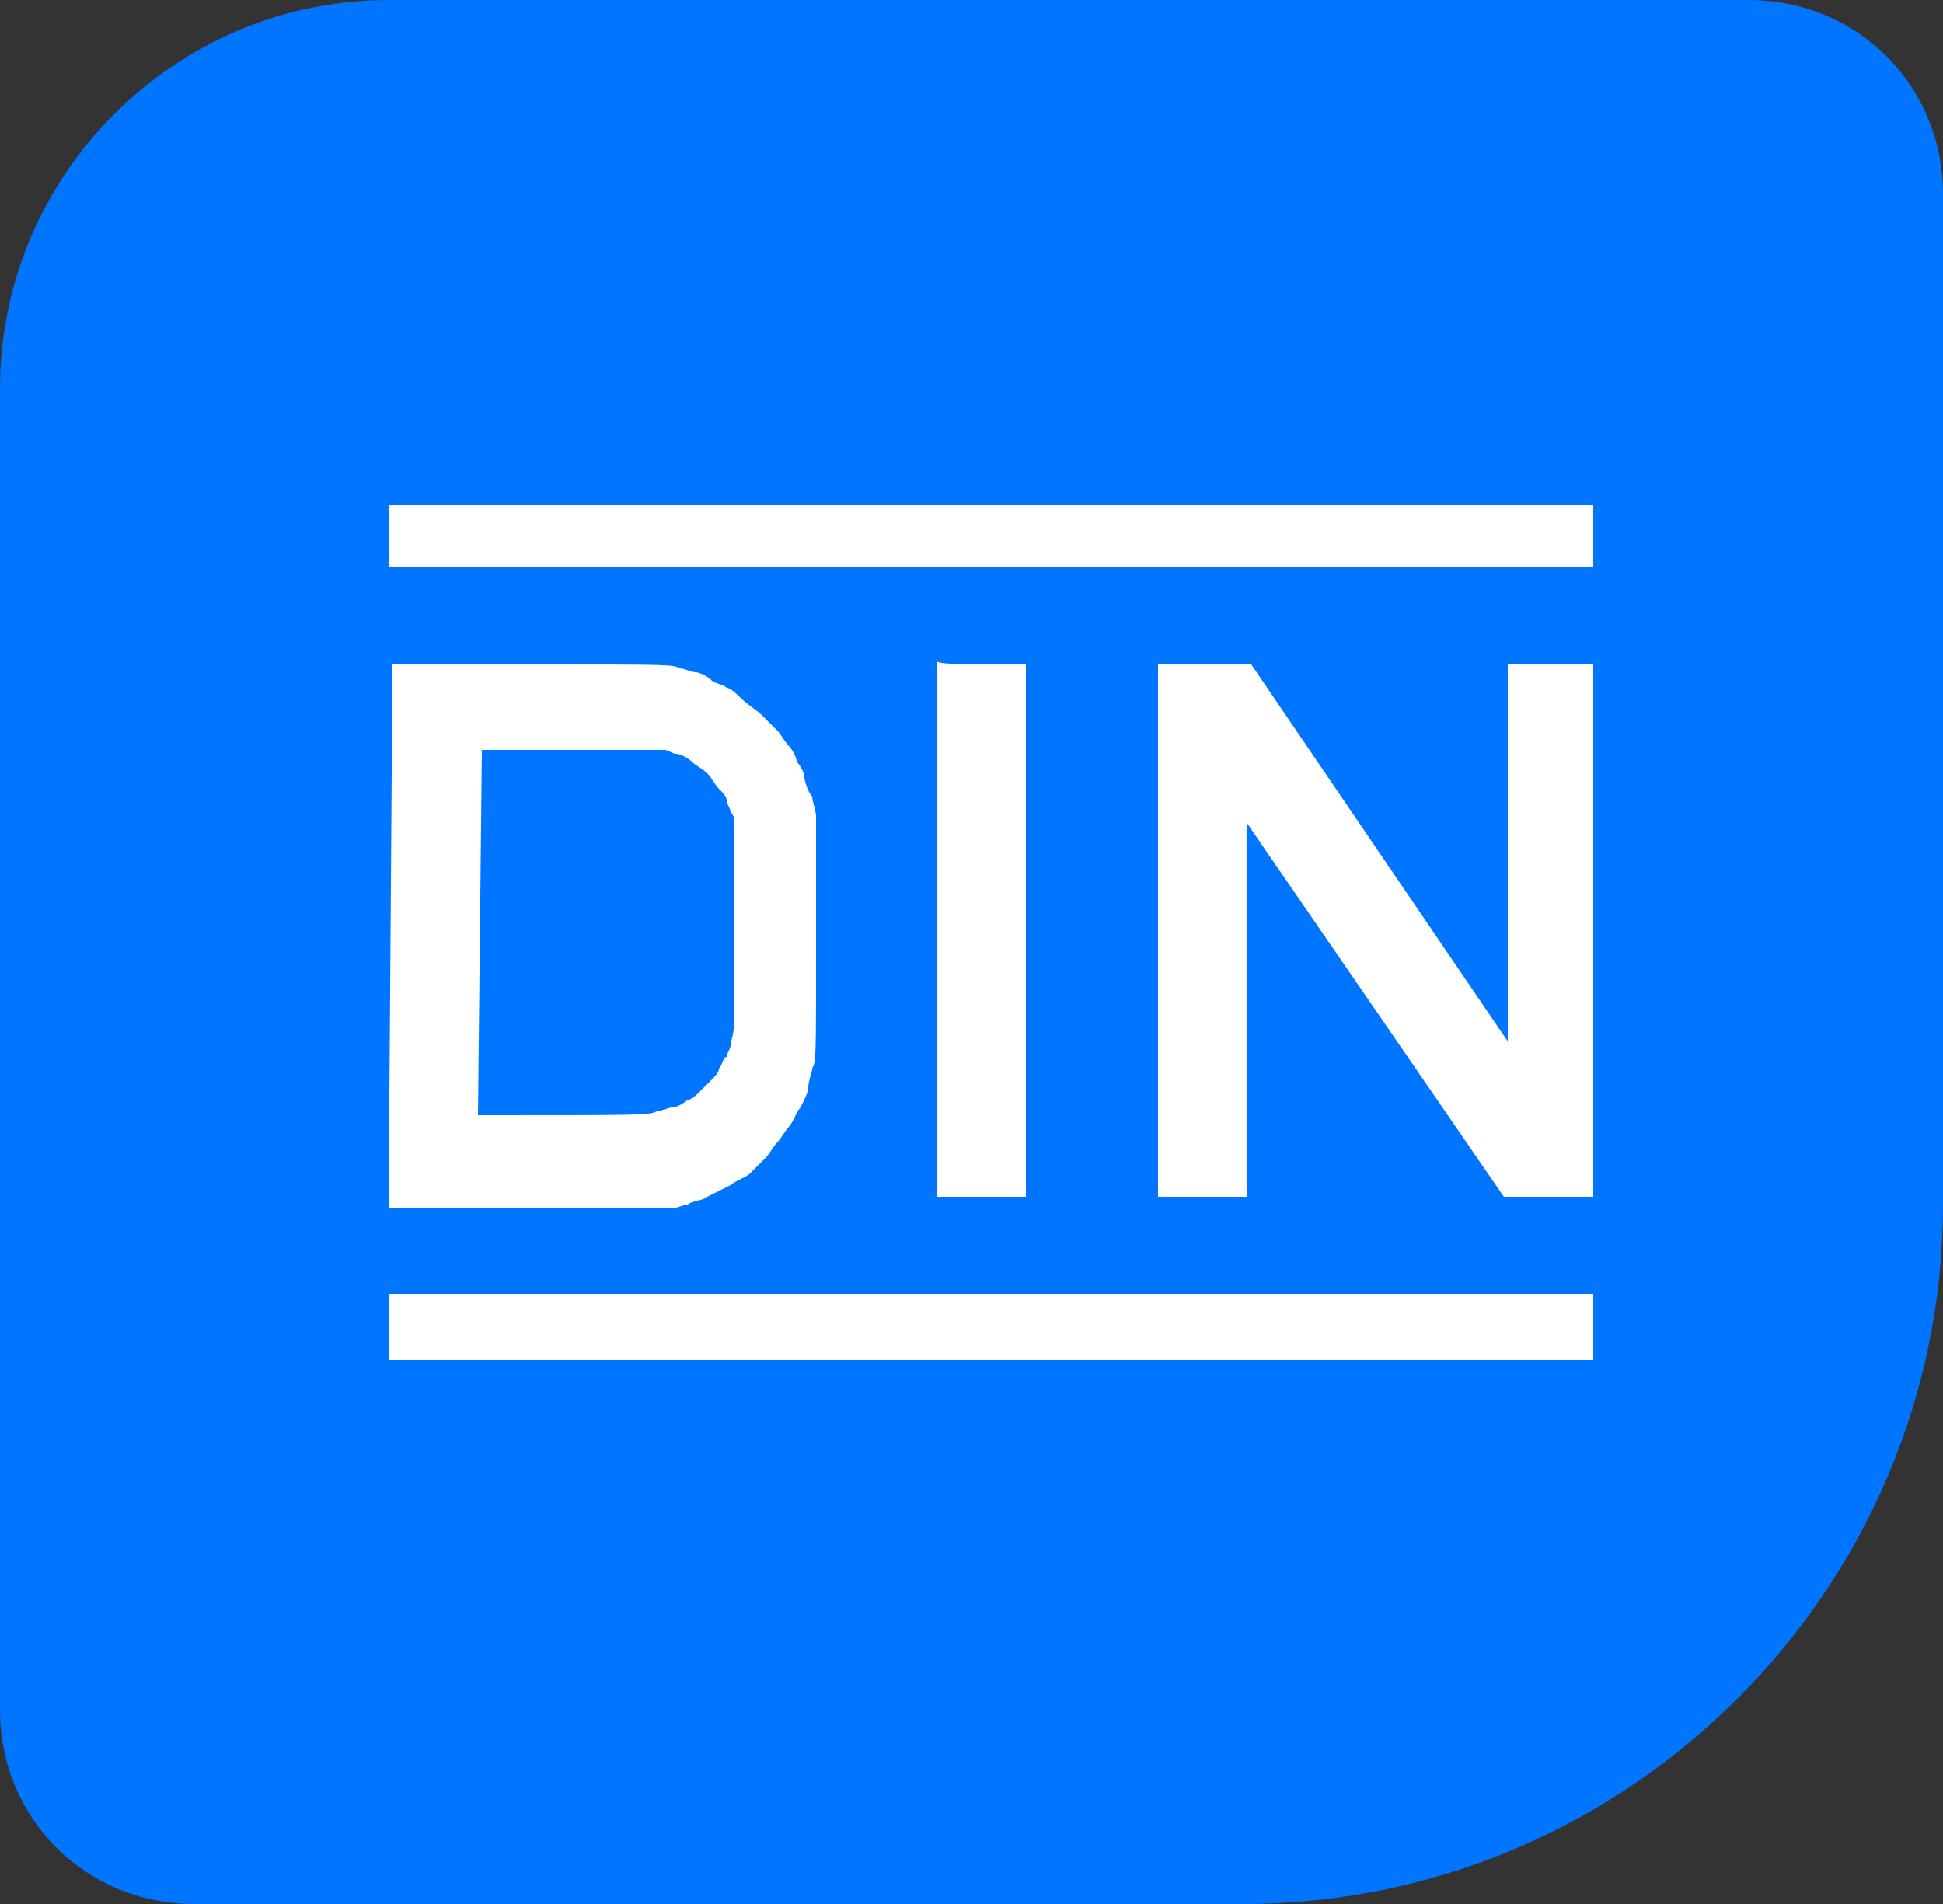 <?xml version="1.0" encoding="utf-8"?>
<!-- Generator: Adobe Illustrator 26.5.0, SVG Export Plug-In . SVG Version: 6.00 Build 0)  -->
<svg version="1.1" id="Layer_1" xmlns="http://www.w3.org/2000/svg" xmlns:xlink="http://www.w3.org/1999/xlink" x="0px" y="0px"
	 viewBox="0 0 50 49" style="enable-background:new 0 0 50 49;" xml:space="preserve">
<rect x="0" y="0" width="50" height="49" fill="#333333" stroke="none"/>
<style type="text/css">
	.st0{fill:#0075FF;}
	.st1{fill-rule:evenodd;clip-rule:evenodd;fill:#FFFFFF;}
</style>
<path class="st0" d="M50,31c0,9.9-8.1,18-18,18H5c-2.8,0-5-2.2-5-5l0-34C0,4.5,4.5,0,10,0l35,0c2.8,0,5,2.2,5,5V31z"/>
<path class="st1" d="M10,13h31v1.6l-31,0L10,13z M29.9,17.1h2.3l6.6,9.7l0-9.7l2.2,0l0,13.7l-2.3,0l-6.6-9.6l0,9.6h-2.3V17.1z
	 M10,33.3h31V35H10V33.3z M10.1,17.1l3.6,0c3.6,0,3.6,0,3.8,0.1c0.1,0,0.3,0.1,0.4,0.1c0.1,0,0.3,0.1,0.4,0.2
	c0.1,0.1,0.3,0.1,0.4,0.2c0.1,0,0.3,0.2,0.4,0.3c0.1,0.1,0.4,0.3,0.5,0.4c0.1,0.1,0.3,0.3,0.4,0.4c0.1,0.1,0.2,0.3,0.3,0.4
	c0.1,0.1,0.2,0.3,0.2,0.4c0.1,0.1,0.2,0.3,0.2,0.4c0,0.1,0.1,0.4,0.2,0.5c0,0.1,0.1,0.4,0.1,0.5c0,0.2,0,0.7,0,3.3c0,3,0,3-0.1,3.2
	c0,0.1-0.1,0.3-0.1,0.5c0,0.1-0.1,0.3-0.2,0.5c-0.1,0.1-0.2,0.4-0.3,0.5c-0.1,0.1-0.2,0.3-0.3,0.4c-0.1,0.1-0.2,0.3-0.3,0.4
	c-0.1,0.1-0.3,0.3-0.4,0.4c-0.1,0.1-0.4,0.2-0.5,0.3c-0.2,0.1-0.4,0.2-0.6,0.3c-0.1,0.1-0.4,0.1-0.5,0.2c-0.1,0-0.3,0.1-0.4,0.1
	c-0.1,0-1.5,0-7.3,0L10.1,17.1z M12.3,28.7c4.3,0,4.4,0,4.6-0.1c0.1,0,0.3-0.1,0.4-0.1c0.1,0,0.3-0.1,0.4-0.2c0.1,0,0.2-0.1,0.3-0.2
	c0.1-0.1,0.2-0.2,0.3-0.3c0.1-0.1,0.2-0.2,0.2-0.3c0.1-0.1,0.1-0.3,0.2-0.3c0-0.1,0.1-0.2,0.1-0.3c0-0.1,0.1-0.3,0.1-0.7
	c0-0.3,0-1.5,0-2.7c0-1.3,0-2.2,0-2.3c0-0.1,0-0.2-0.1-0.3c0-0.1-0.1-0.2-0.1-0.3c0-0.1-0.1-0.2-0.2-0.3c-0.1-0.1-0.2-0.3-0.3-0.4
	c-0.1-0.1-0.3-0.2-0.4-0.3c-0.1-0.1-0.3-0.2-0.4-0.2c-0.1,0-0.2-0.1-0.3-0.1c-0.1,0-0.5,0-2.4,0l-2.3,0L12.3,28.7z M26.4,17.1
	l0,13.7h-2.3l0-6.9c0-3.8,0-6.9,0-6.9C24.1,17.1,24.7,17.1,26.4,17.1z"/>
</svg>
